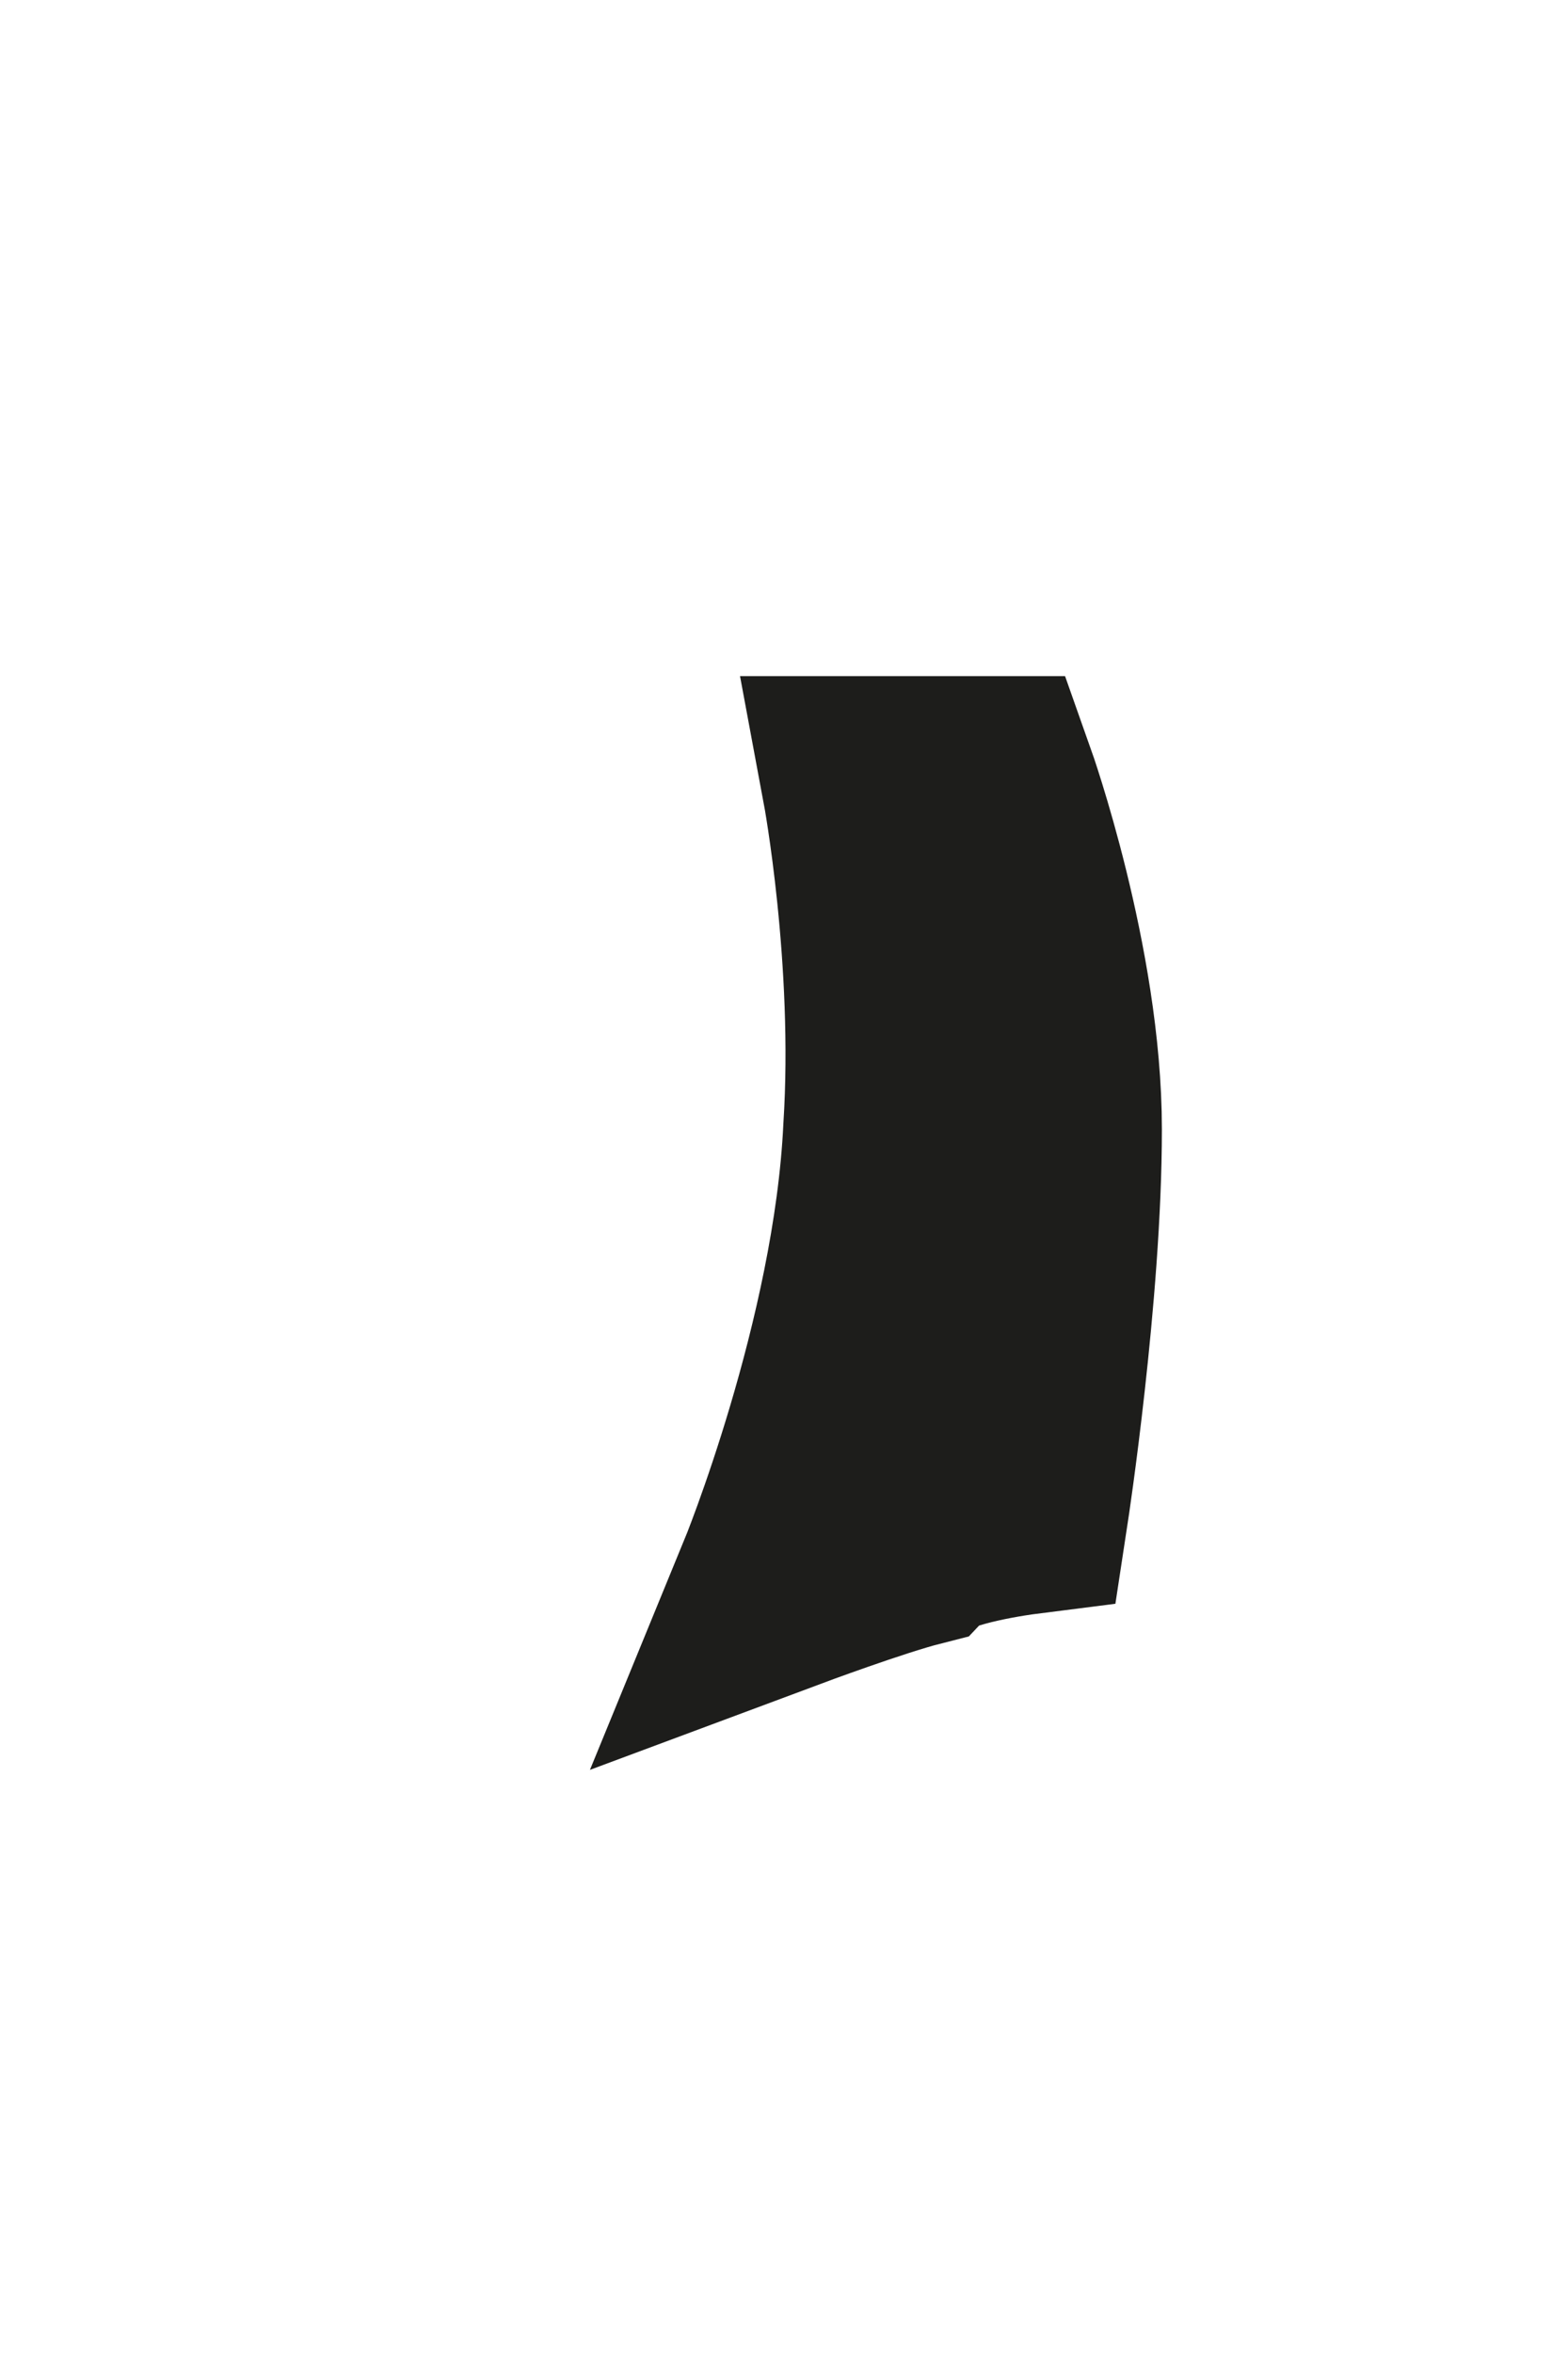<?xml version="1.0" encoding="utf-8"?>
<svg xmlns="http://www.w3.org/2000/svg" fill="none" height="100%" overflow="visible" preserveAspectRatio="none" style="display: block;" viewBox="0 0 2 3" width="100%">
<path d="M1 2.017C1 2.017 1.124 1.715 1.137 1.44C1.151 1.22 1.11 1 1.11 1H1.206H1.261C1.261 1 1.344 1.234 1.344 1.44C1.344 1.646 1.302 1.921 1.302 1.921C1.302 1.921 1.192 1.935 1.165 1.962C1.11 1.976 1 2.017 1 2.017Z" id="Vector" stroke="#1D1D1B" stroke-miterlimit="3.864" stroke-width="0.276"/>
</svg>